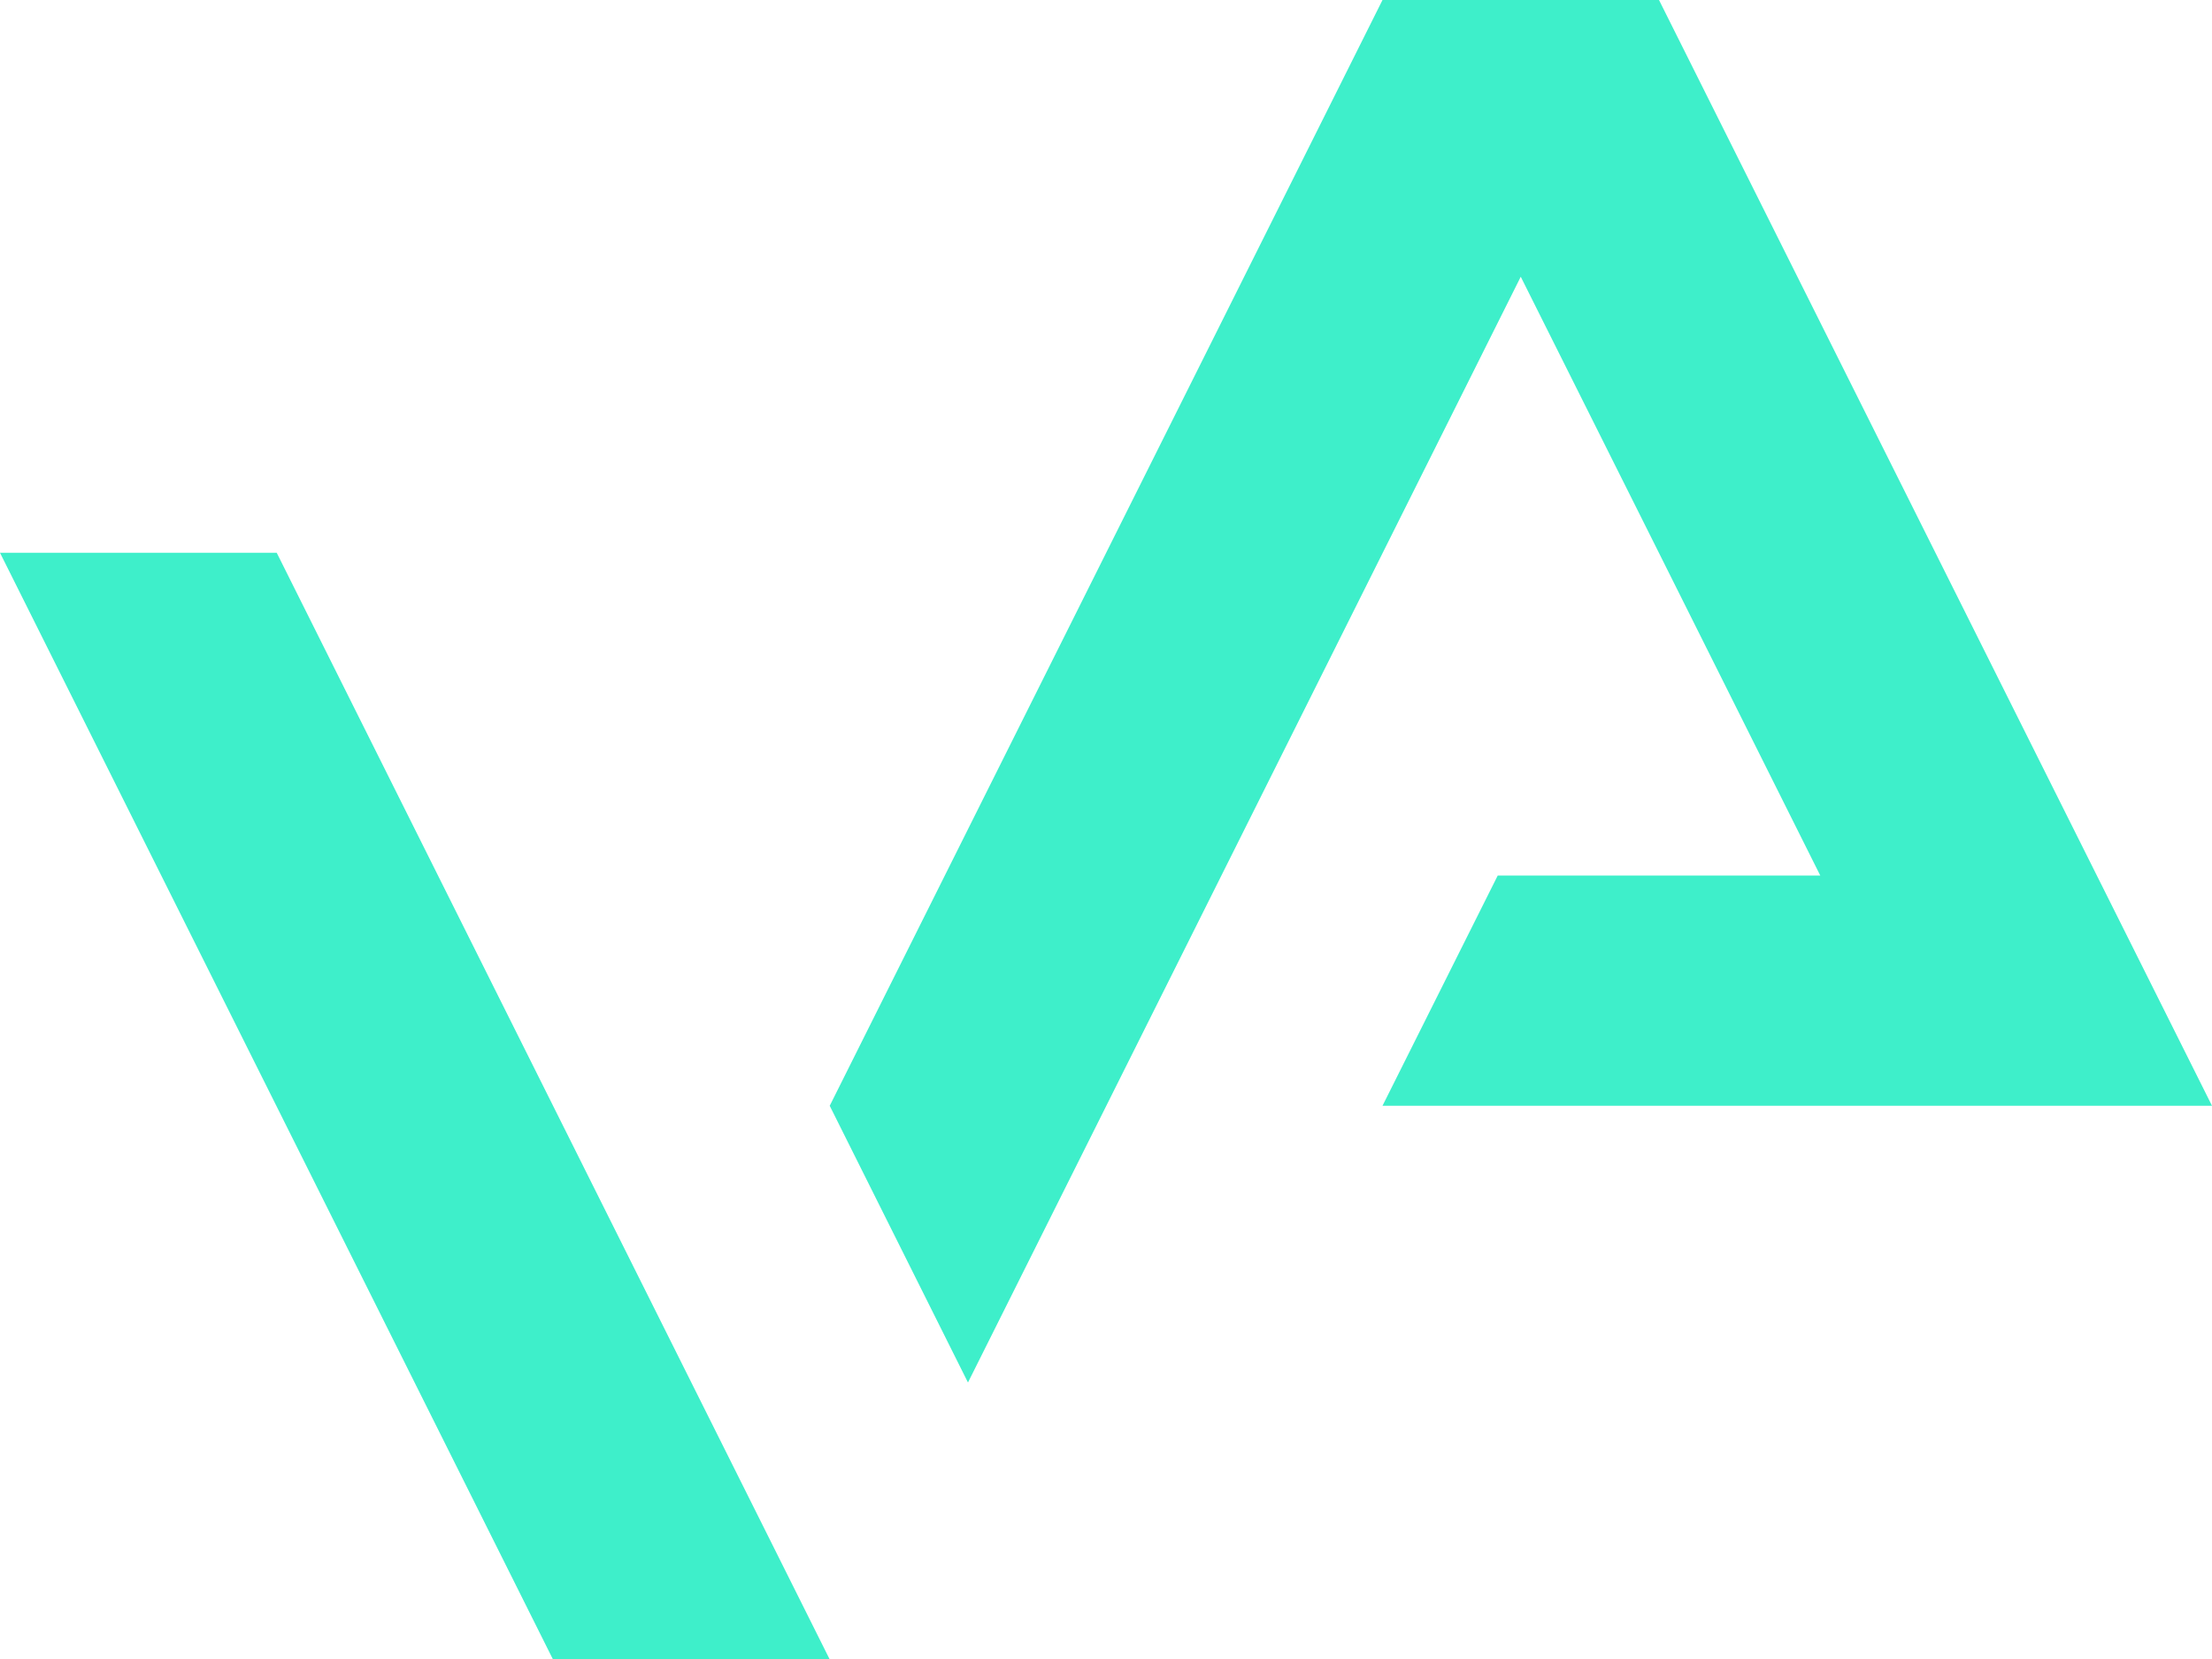 <svg xmlns="http://www.w3.org/2000/svg" viewBox="0 0 100 75"><path d="M0,24.99l24.99,50.01h12.51L12.51,24.99H0Z" style="fill:#3eefca;"/><path d="M62.5,0l-24.99,49.99,6.25,12.51,24.99-49.99,6.25,12.49,7.29,14.58h-14.58l-5.21,10.41h37.5L75,0h-12.51Z" style="fill:#3eefca;"/></svg>
